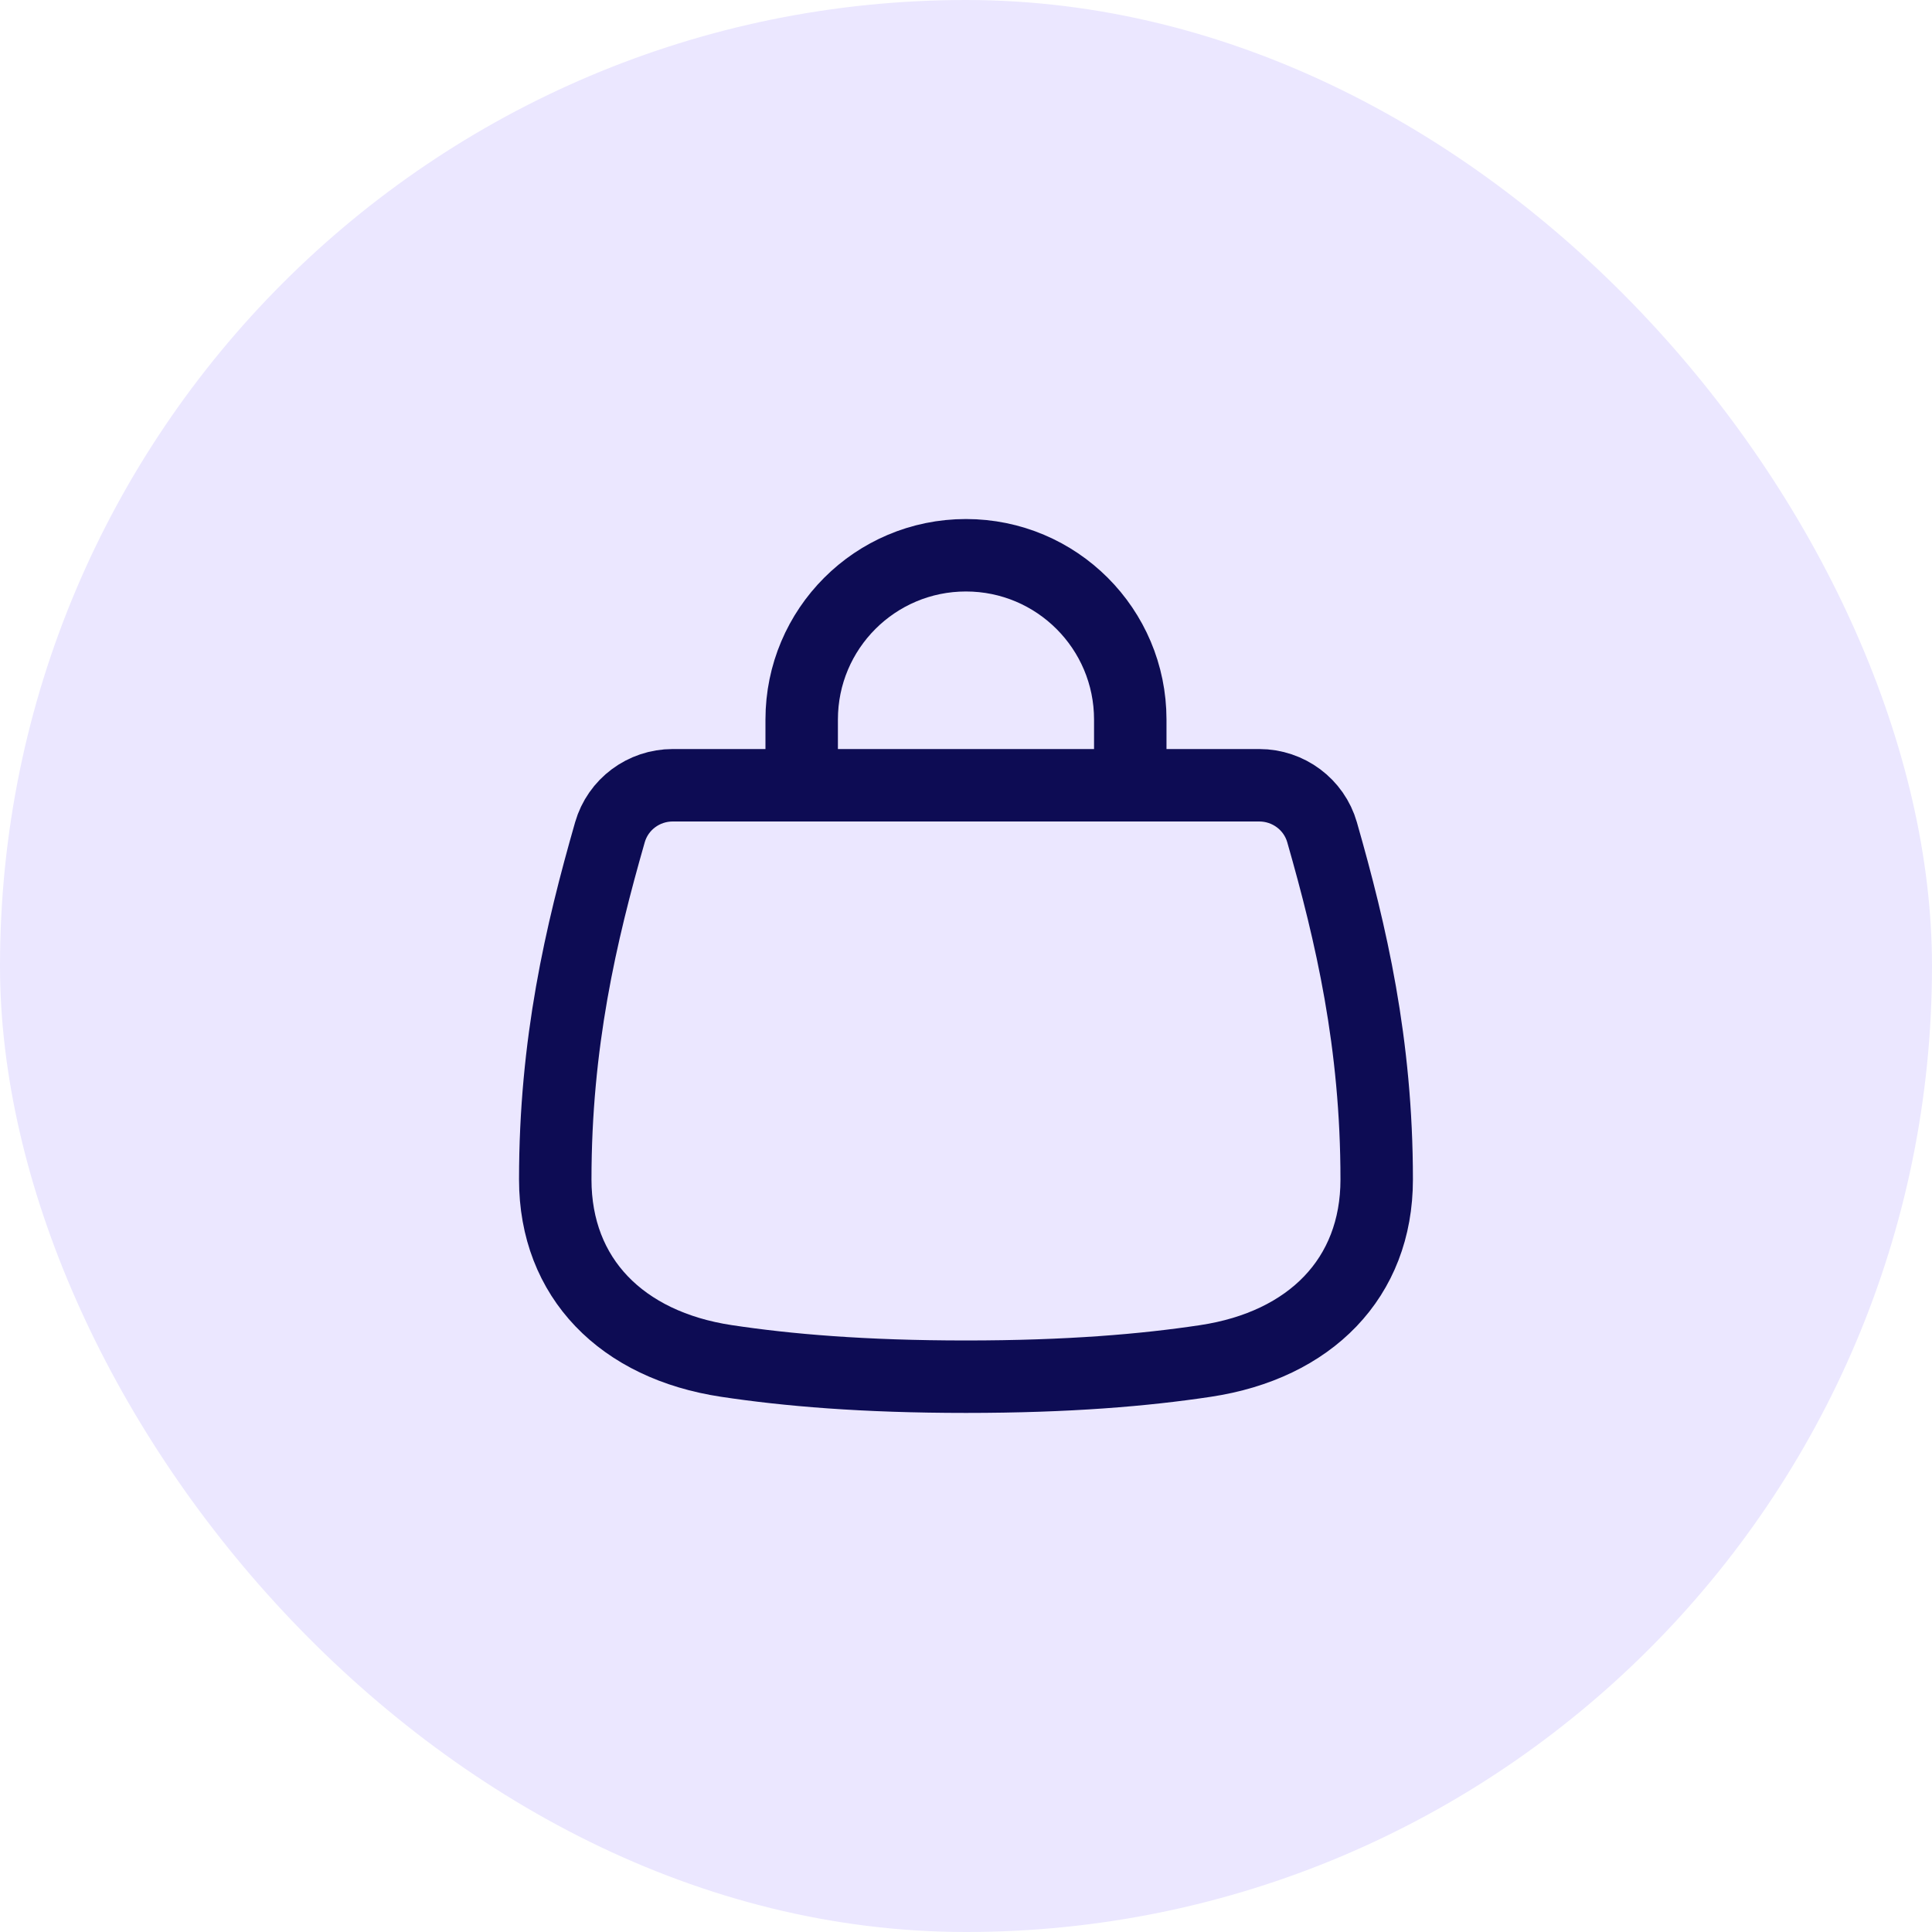<svg width="40" height="40" viewBox="0 0 40 40" fill="none" xmlns="http://www.w3.org/2000/svg">
<rect width="40" height="40" rx="20" fill="#EBE7FF"/>
<g clip-path="url(#clip0_13753_55574)">
<path d="M16.598 16.258V14.898C16.598 13.019 18.12 11.496 19.999 11.496C21.878 11.496 23.401 13.019 23.401 14.898V16.258" stroke="#0D0C54" stroke-width="1.5" stroke-linecap="round" stroke-linejoin="round"/>
<path d="M11.496 24.421C11.496 21.597 12.026 19.332 12.628 17.231C12.794 16.653 13.326 16.258 13.928 16.258H26.071C26.673 16.258 27.206 16.653 27.372 17.231C27.973 19.332 28.503 21.597 28.503 24.421C28.503 26.462 27.125 27.851 24.96 28.177C23.7 28.367 22.126 28.503 20 28.503C17.874 28.503 16.299 28.367 15.039 28.177C12.875 27.851 11.496 26.462 11.496 24.421Z" stroke="#0D0C54" stroke-width="1.5" stroke-linecap="round" stroke-linejoin="round"/>
</g>
<defs>
<clipPath id="clip0_13753_55574">
<rect width="20" height="20" fill="white" transform="translate(10 10)"/>
</clipPath>
</defs>
</svg>
